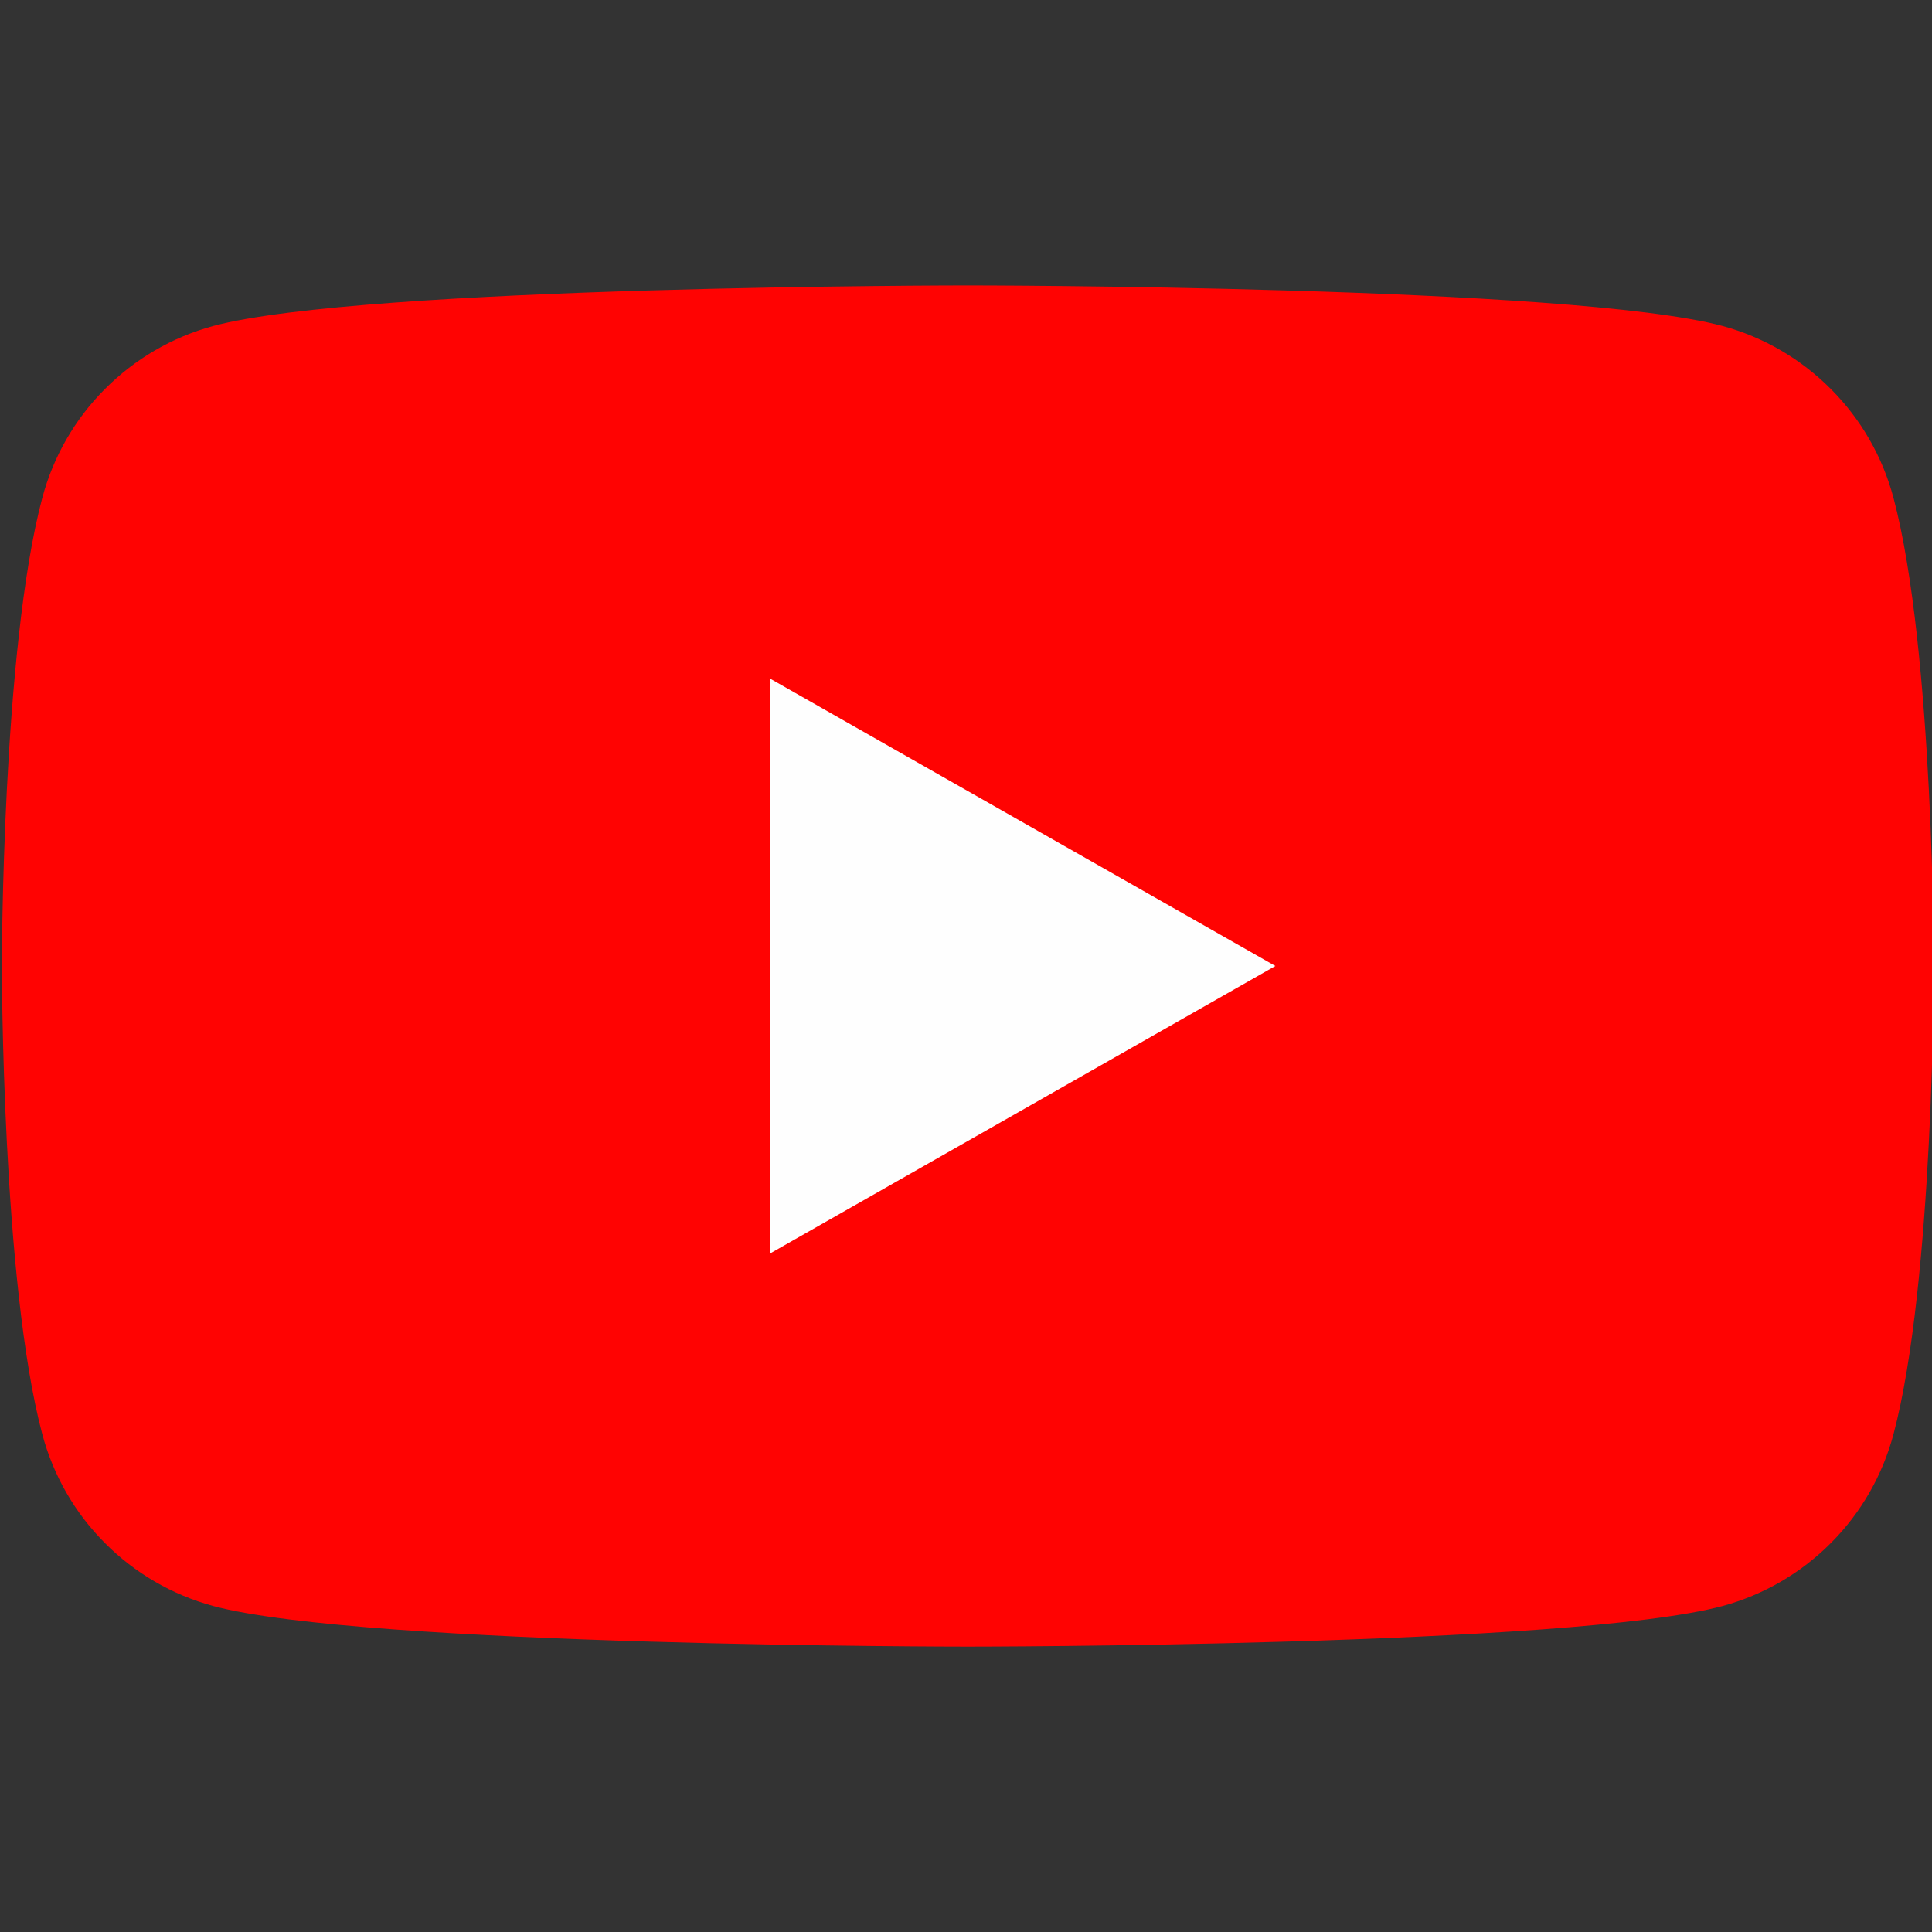 <svg width="24" height="24" viewBox="0 0 24 24" fill="none" xmlns="http://www.w3.org/2000/svg">
<rect x="0" y="0" width="24" height="24" fill="#333333" stroke="none"/>
<g clip-path="url(#clip0_4314_3077)">
<path d="M23.522 6.186C23.386 5.675 23.119 5.209 22.746 4.835C22.374 4.46 21.91 4.189 21.4 4.05C19.523 3.546 12.023 3.546 12.023 3.546C12.023 3.546 4.523 3.546 2.647 4.05C2.137 4.189 1.673 4.46 1.301 4.835C0.928 5.209 0.661 5.675 0.525 6.186C0.023 8.07 0.023 12 0.023 12C0.023 12 0.023 15.93 0.525 17.815C0.661 18.326 0.928 18.792 1.301 19.166C1.673 19.541 2.137 19.811 2.647 19.95C4.523 20.455 12.023 20.455 12.023 20.455C12.023 20.455 19.523 20.455 21.4 19.95C21.91 19.811 22.374 19.541 22.746 19.166C23.119 18.792 23.386 18.326 23.522 17.815C24.023 15.93 24.023 12 24.023 12C24.023 12 24.023 8.07 23.522 6.186Z" fill="#FF0302"/>
<path d="M9.57 15.569V8.432L15.843 12L9.57 15.569Z" fill="#FEFEFE"/>
</g>
<defs>
<clipPath id="clip0_4314_3077">
<rect width="24" height="24" fill="white"/>
</clipPath>
</defs>
</svg>
